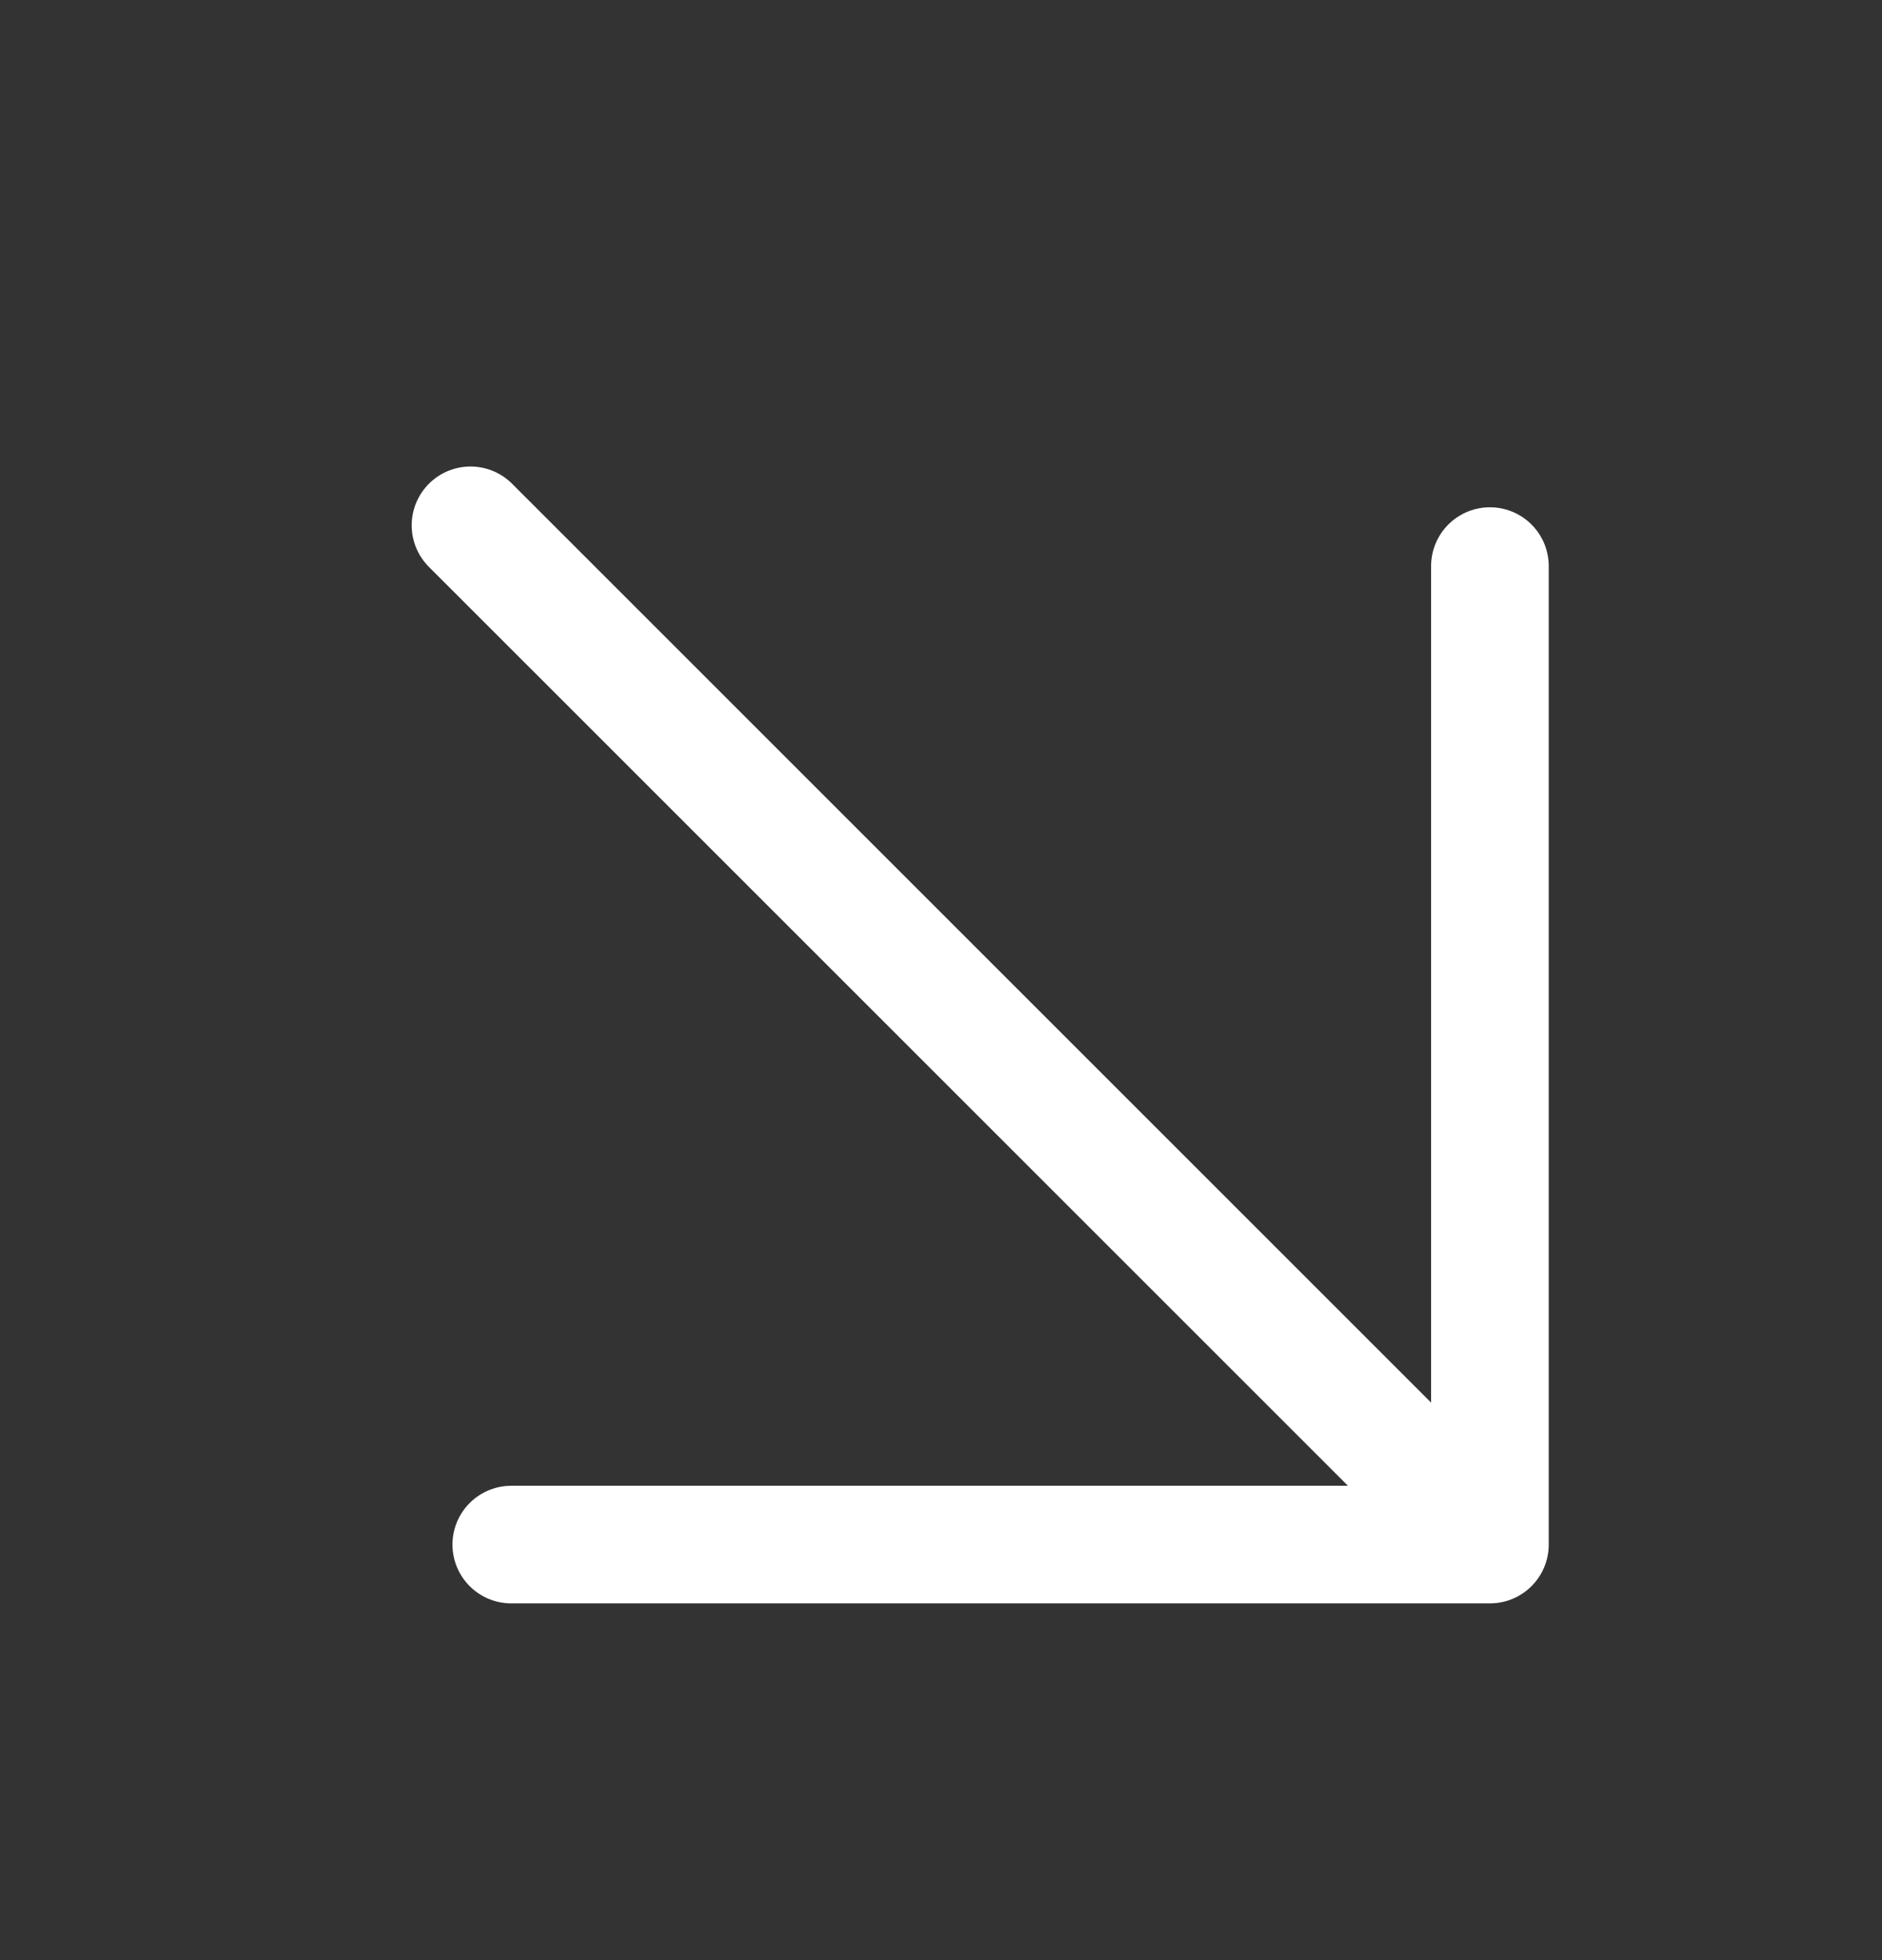 <svg width="24" height="25" viewBox="0 0 24 25" fill="none" xmlns="http://www.w3.org/2000/svg">
<rect x="0" y="0" width="24" height="25" fill="#333333" stroke="none"/>
<path d="M6 6.7L19 19.7M19 19.7V7.22M19 19.7H6.52" stroke="white" stroke-width="1.5" stroke-linecap="round" stroke-linejoin="round"/>
</svg>
